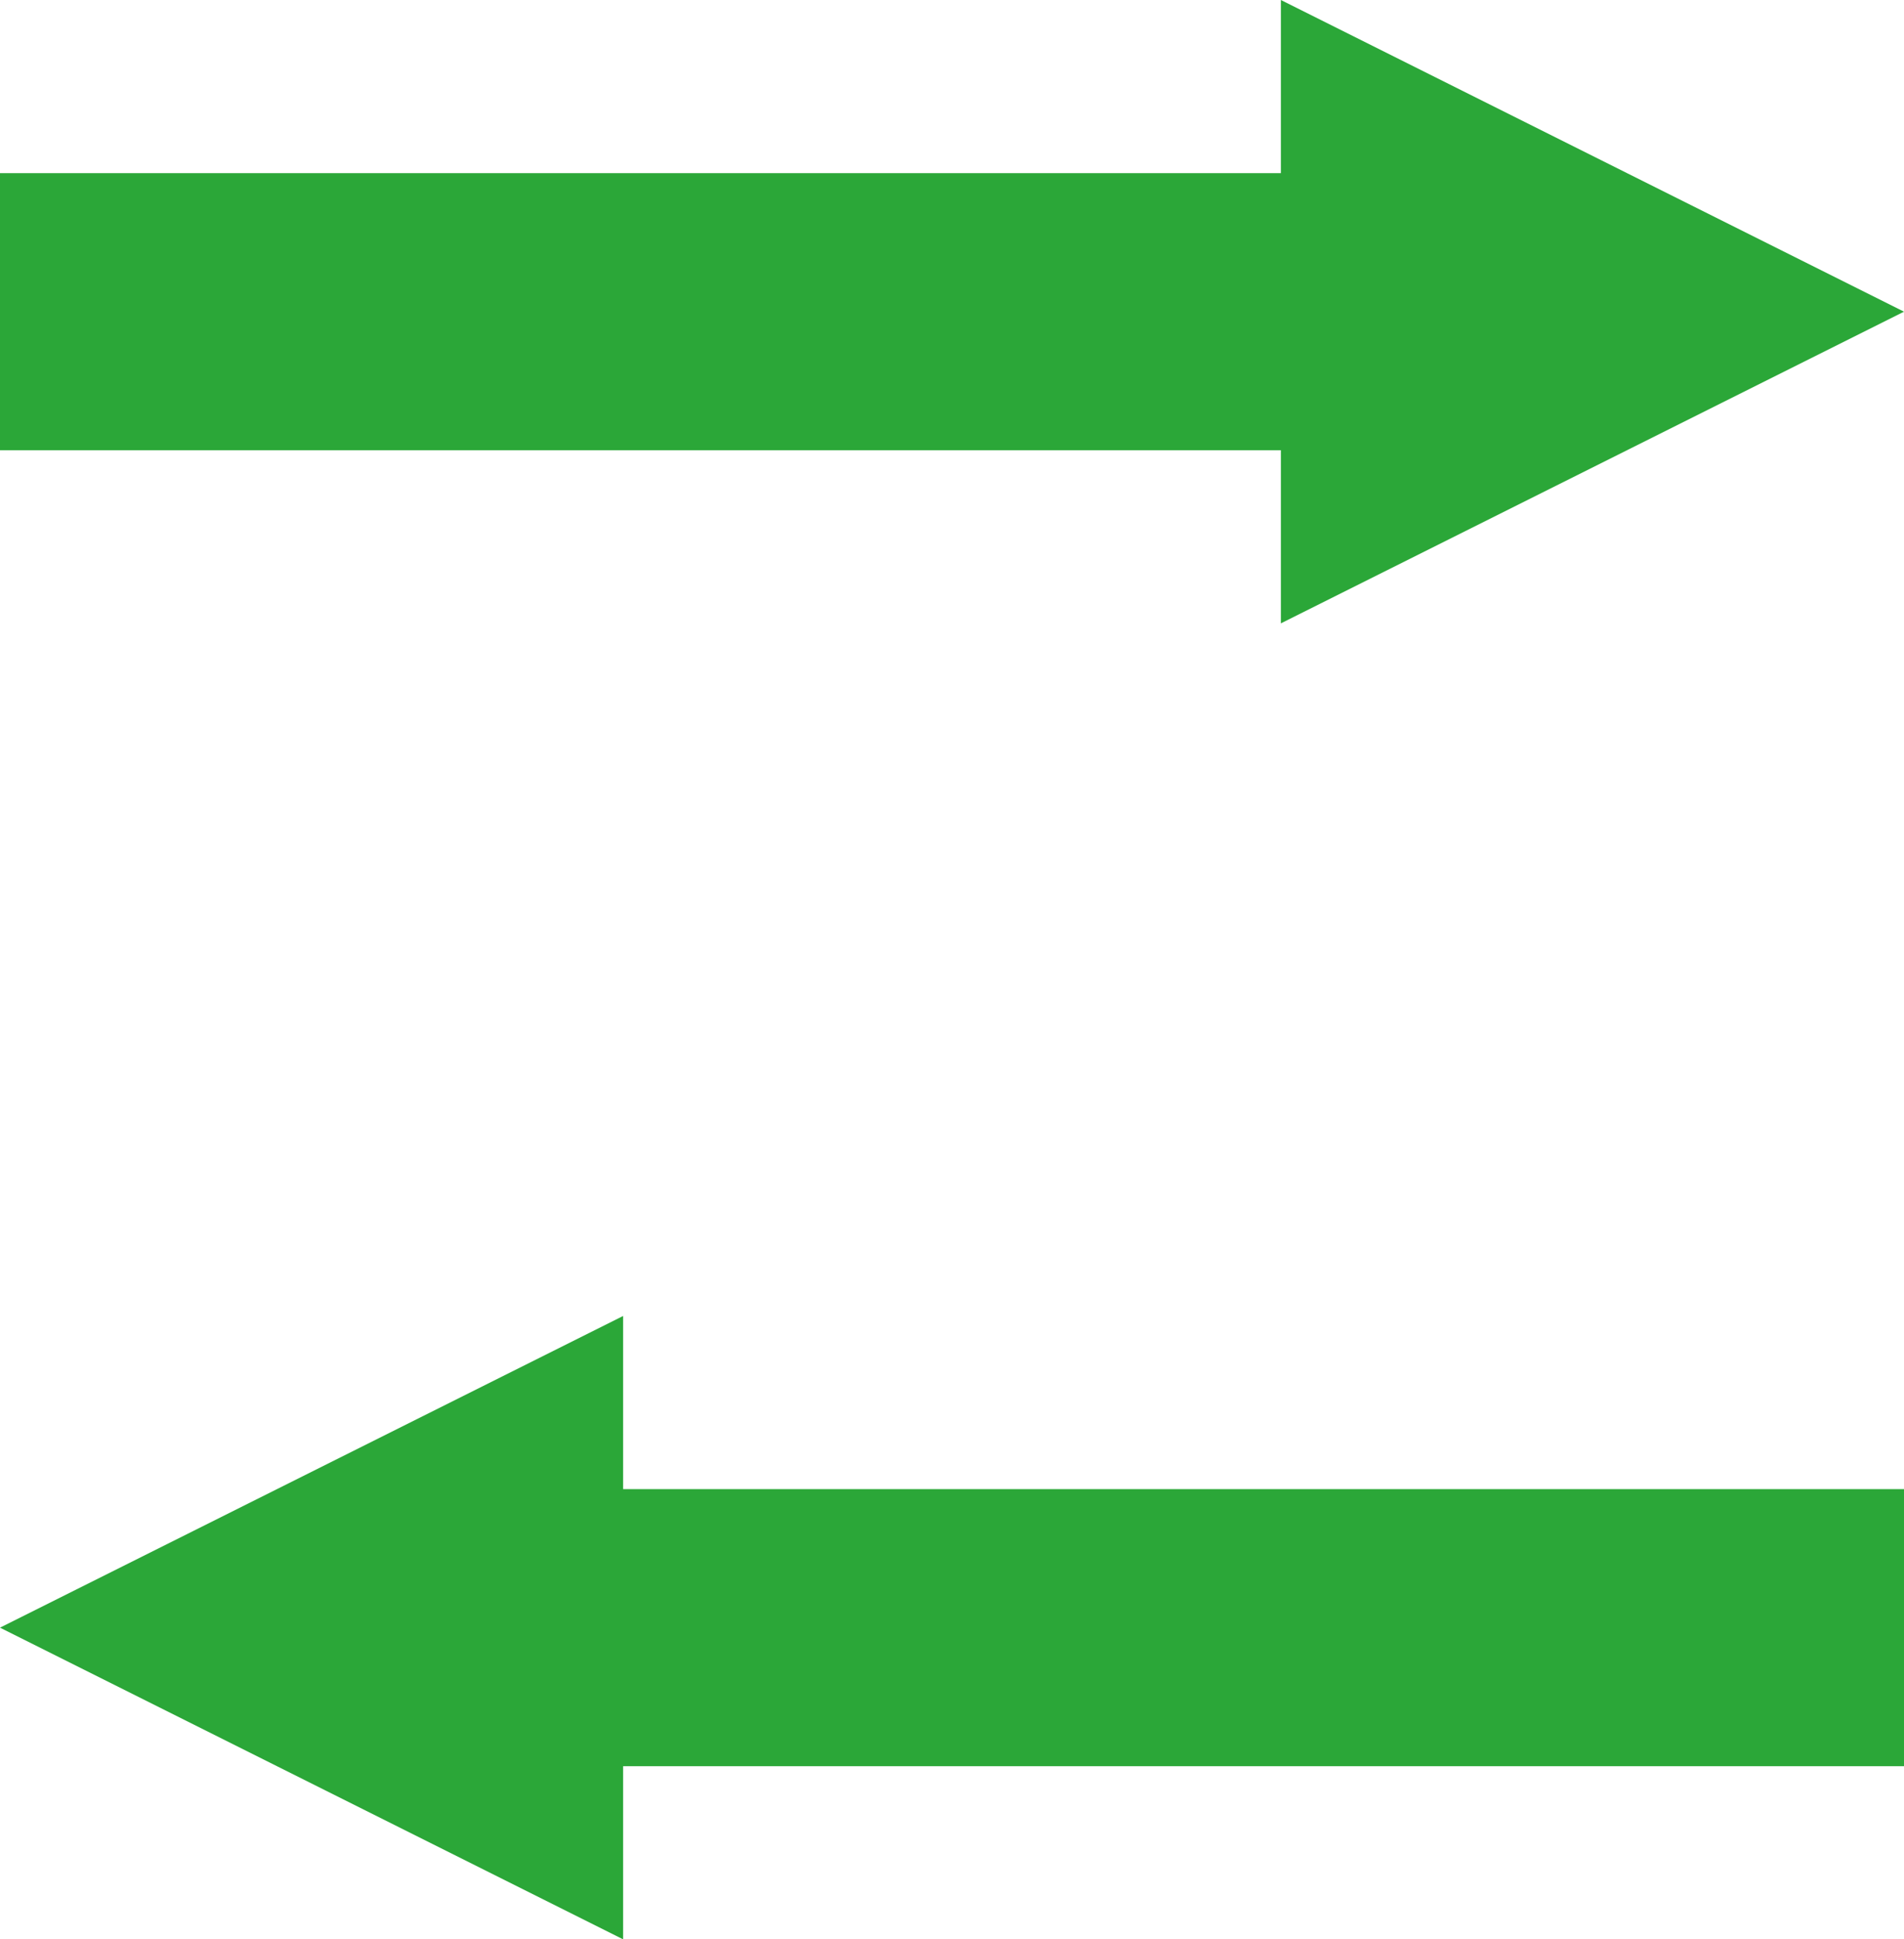 <svg enable-background="new 0 0 55 56" height="56" viewBox="0 0 55 56" width="55" xmlns="http://www.w3.org/2000/svg"><g fill="#2ba738"><path d="m37 18 18-9-18-9v5h-37v8h37z"/><path d="m18 38-18 9 18 9v-5h37v-8h-37z"/></g></svg>